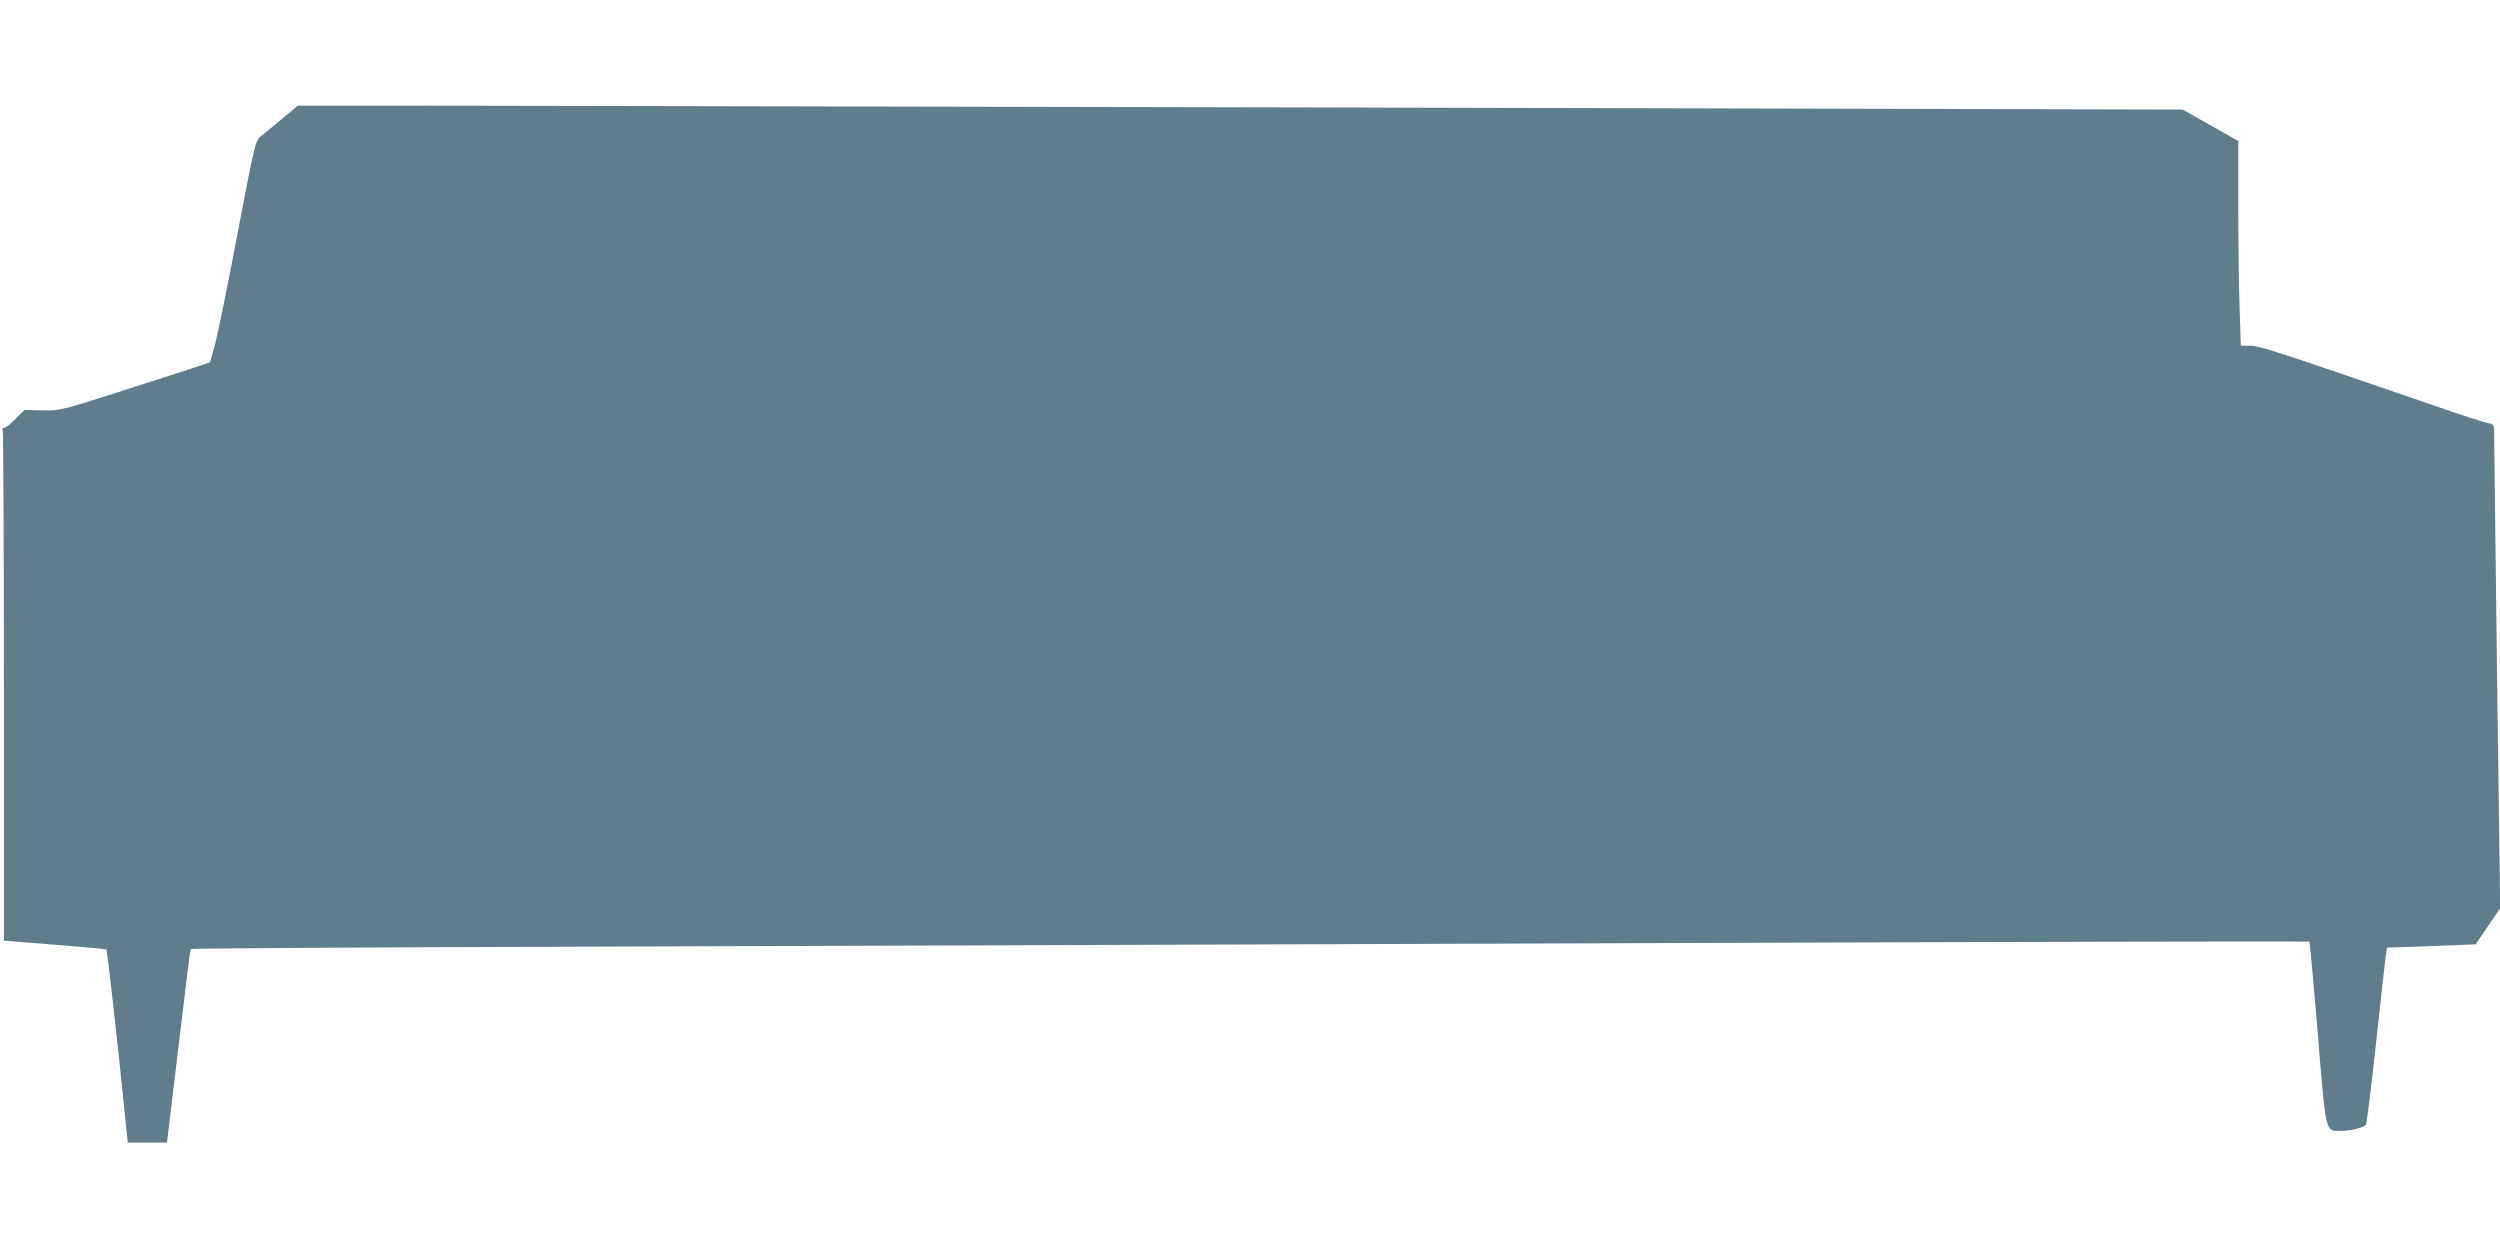<?xml version="1.0" standalone="no"?>
<!DOCTYPE svg PUBLIC "-//W3C//DTD SVG 20010904//EN"
 "http://www.w3.org/TR/2001/REC-SVG-20010904/DTD/svg10.dtd">
<svg version="1.0" xmlns="http://www.w3.org/2000/svg"
 width="1280pt" height="640pt" viewBox="0 0 1280 640"
 preserveAspectRatio="xMidYMid meet">
<g transform="translate(0,640) scale(0.1,-0.1)"
fill="#607d8b" stroke="none">
<path d="M1440 5788 c-47 -39 -96 -79 -109 -90 -23 -18 -32 -56 -117 -506 -51
-268 -103 -523 -116 -567 l-23 -80 -95 -32 c-52 -17 -225 -73 -385 -124 -286
-91 -291 -92 -380 -90 l-90 2 -45 -45 c-24 -25 -50 -46 -58 -46 -9 0 -12 -6
-8 -16 3 -9 6 -599 6 -1313 l0 -1297 260 -21 c144 -11 263 -22 265 -25 4 -4
55 -454 92 -820 l17 -168 101 0 100 0 59 492 c32 271 60 496 62 499 2 3 902 9
2001 12 1099 4 3538 12 5421 18 1882 7 3424 10 3426 8 2 -2 22 -215 43 -473
44 -527 37 -496 123 -496 45 0 106 15 123 30 4 4 28 191 52 416 24 225 47 428
50 450 l6 42 227 8 227 9 63 92 63 93 -16 1186 c-8 653 -15 1210 -15 1239 0
52 0 53 -34 59 -19 4 -144 44 -278 91 -793 273 -890 305 -937 305 l-48 0 -6
188 c-4 103 -7 338 -7 523 l0 337 -143 81 -142 80 -4495 11 c-2472 5 -4643 10
-4825 9 l-330 0 -85 -71z"/>
</g>
</svg>
